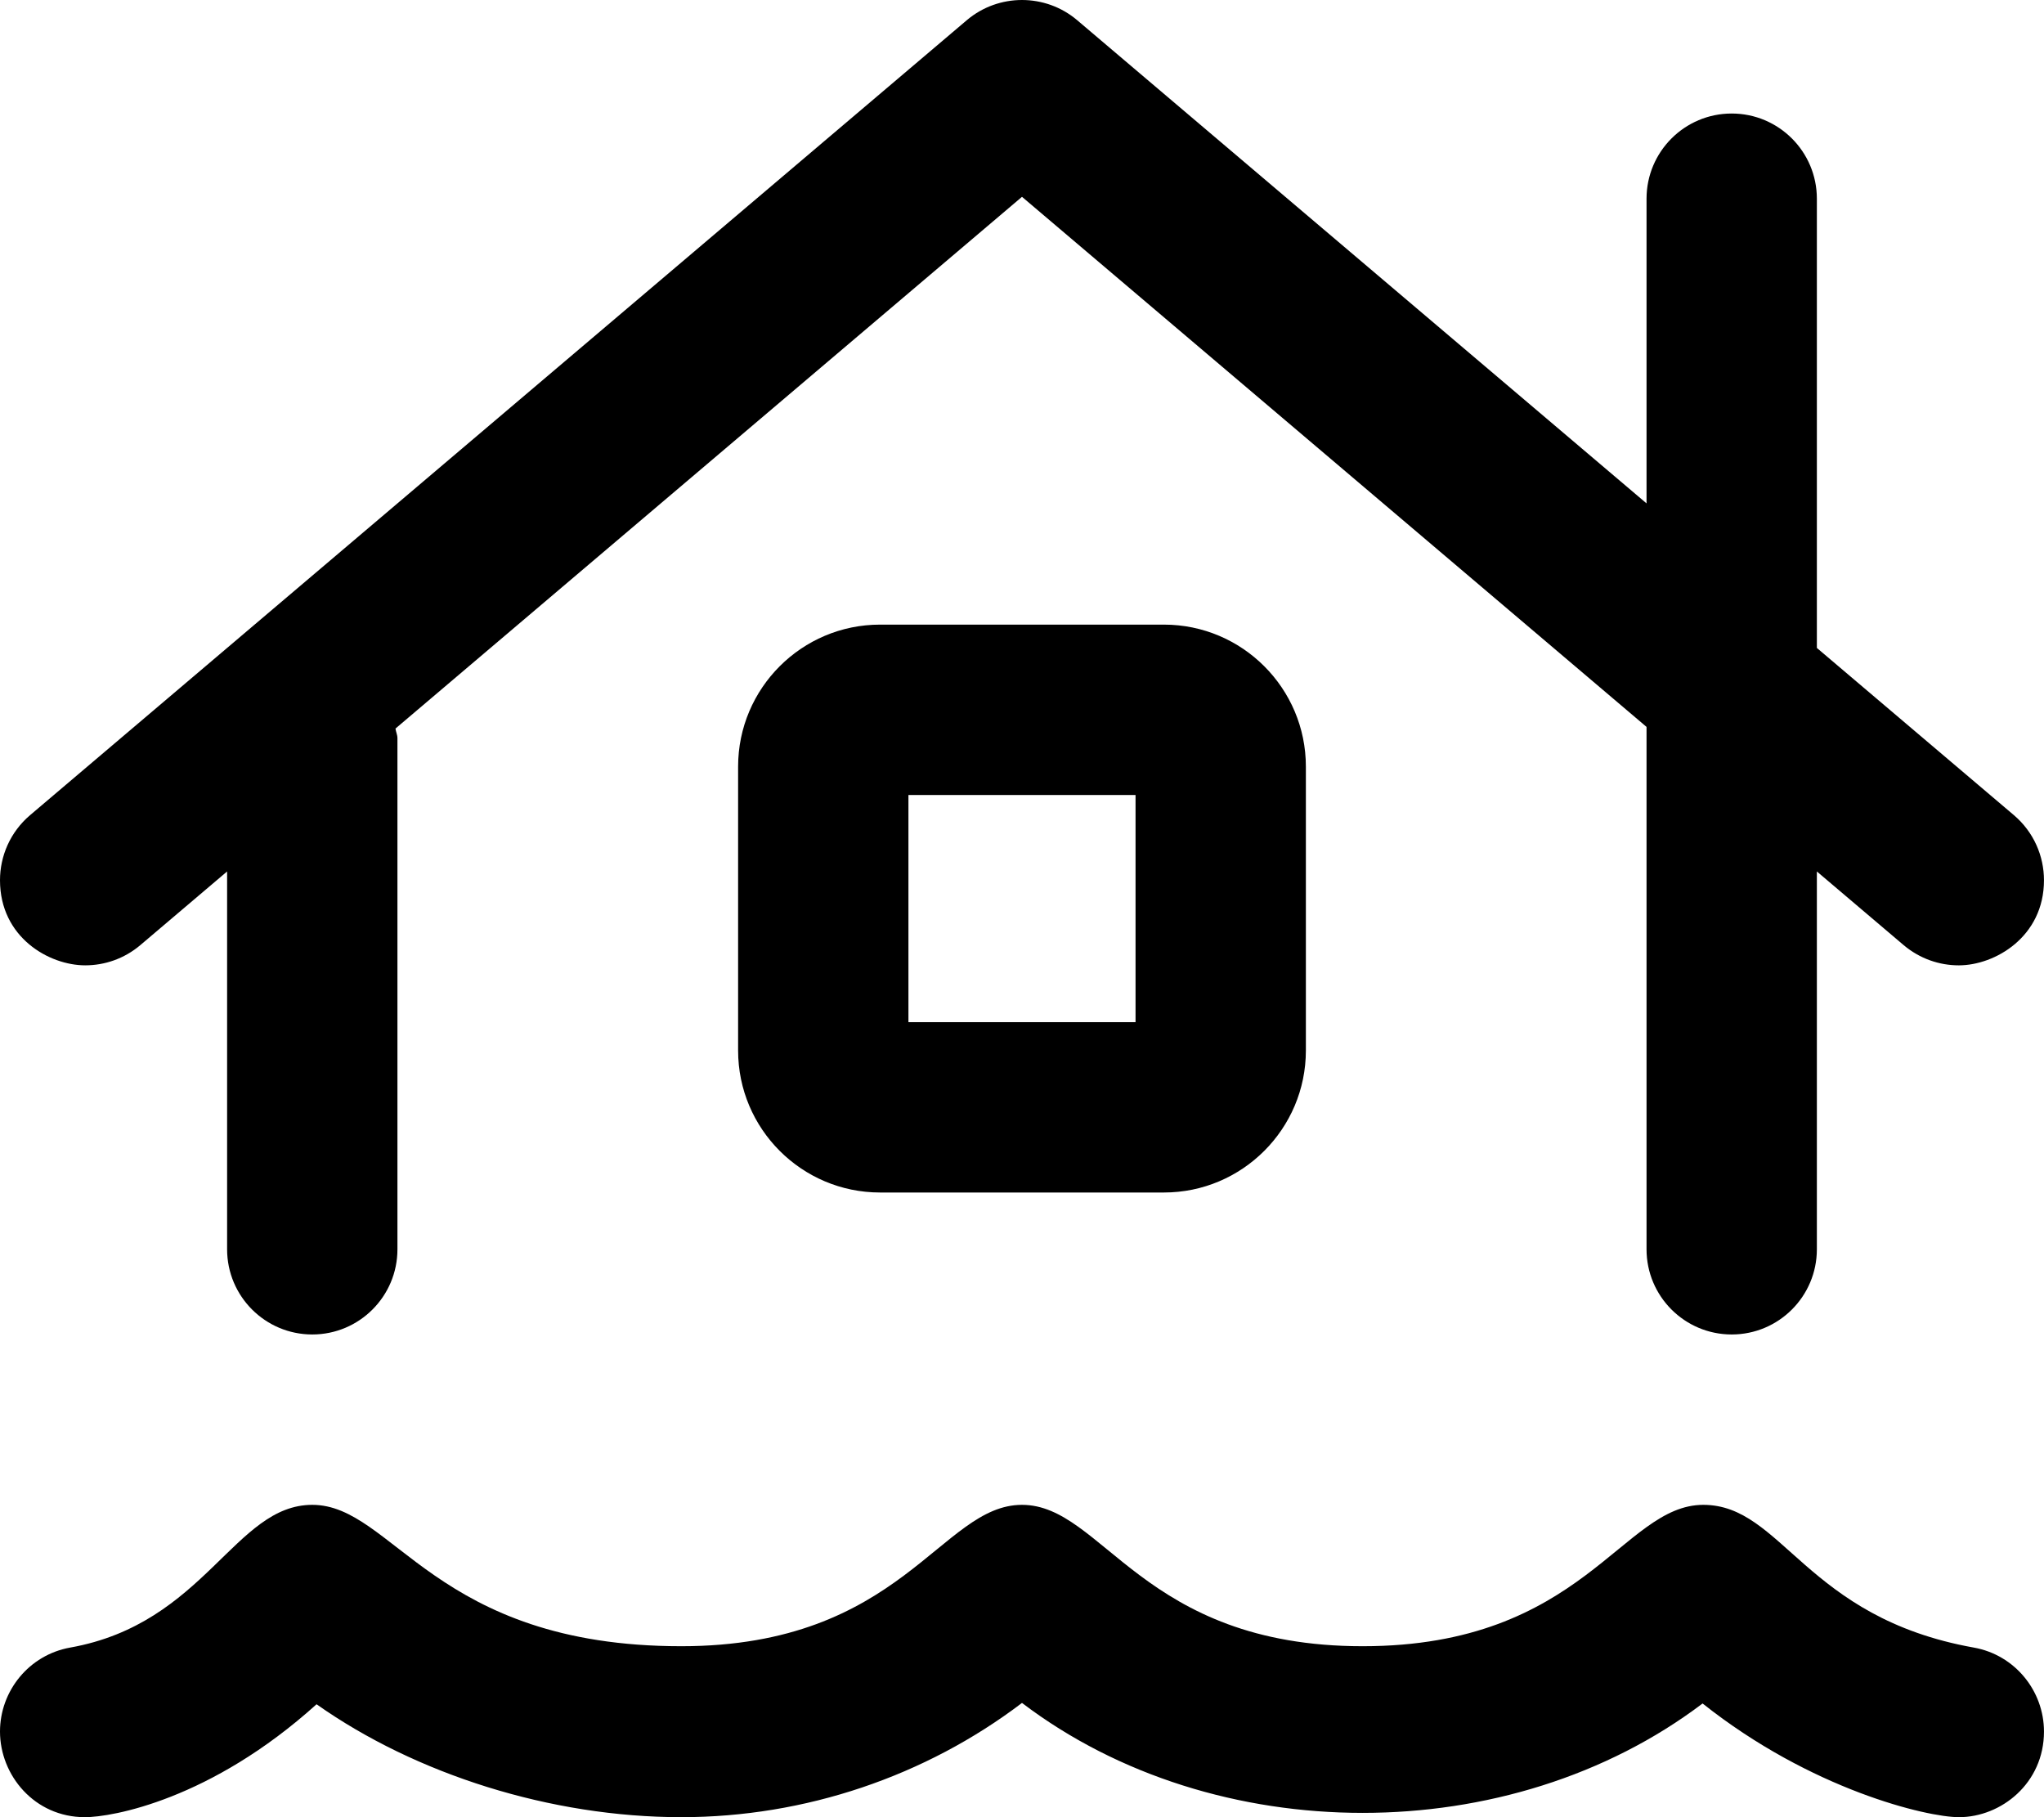 <svg xmlns="http://www.w3.org/2000/svg" viewBox="0 0 576 512"><!-- Font Awesome Pro 6.0.0-alpha2 by @fontawesome - https://fontawesome.com License - https://fontawesome.com/license (Commercial License) --><path d="M575.994 487.878C575.994 476.43 567.818 466.274 556.195 464.207C508.709 455.722 502.311 423.997 479.993 423.997C457.069 423.997 446.223 463.83 383.996 463.83C321.768 463.83 310.916 423.997 287.997 423.997C265.073 423.997 254.225 463.83 191.998 463.83C122.408 463.83 110.9 423.997 88.001 423.997C66.051 423.997 57.818 457.427 19.798 464.207C8.176 466.274 0 476.43 0 487.878C0 500.139 9.657 511.999 23.937 511.999C31.574 511.999 59.363 507.109 89.204 480.184C117.204 499.925 155.201 511.997 191.998 511.997C226.888 511.997 260.81 500.458 287.997 479.807C315.189 500.461 349.6 510.79 384.009 510.79C418.325 510.79 452.64 500.516 479.79 479.965C510.384 504.263 542.999 511.997 552.023 511.997C563.966 511.997 575.994 502.401 575.994 487.878ZM24.012 271.989C29.503 271.989 35.019 270.118 39.531 266.305L63.999 245.54V351.995C63.999 365.245 74.749 375.995 87.999 375.995S111.999 365.245 111.999 351.995V207.991C111.999 207.028 111.561 206.207 111.45 205.274L287.997 55.455L463.995 204.809V351.995C463.995 365.245 474.745 375.995 487.995 375.995C501.245 375.995 511.994 365.245 511.994 351.995V245.54L536.463 266.305C540.994 270.117 546.494 271.992 551.994 271.992C562.129 271.992 575.993 264.005 575.993 248.01C575.993 241.202 573.116 234.439 567.525 229.679L511.994 182.56V55.986C511.994 42.736 501.245 31.985 487.995 31.985C474.745 31.985 463.995 42.736 463.995 55.986V141.832L303.528 5.672C299.059 1.891 293.528 0 287.997 0S276.934 1.891 272.466 5.672L8.468 229.679C2.878 234.439 0 241.202 0 248.01C0 264.149 13.867 271.989 24.012 271.989ZM247.997 175.99C225.935 175.99 207.998 193.928 207.998 215.991V295.993C207.998 318.056 225.935 335.994 247.997 335.994H327.996C350.059 335.994 367.996 318.056 367.996 295.993V215.991C367.996 193.928 350.059 175.99 327.996 175.99H247.997ZM319.996 287.993H255.997V223.991H319.996V287.993Z "></path></svg>